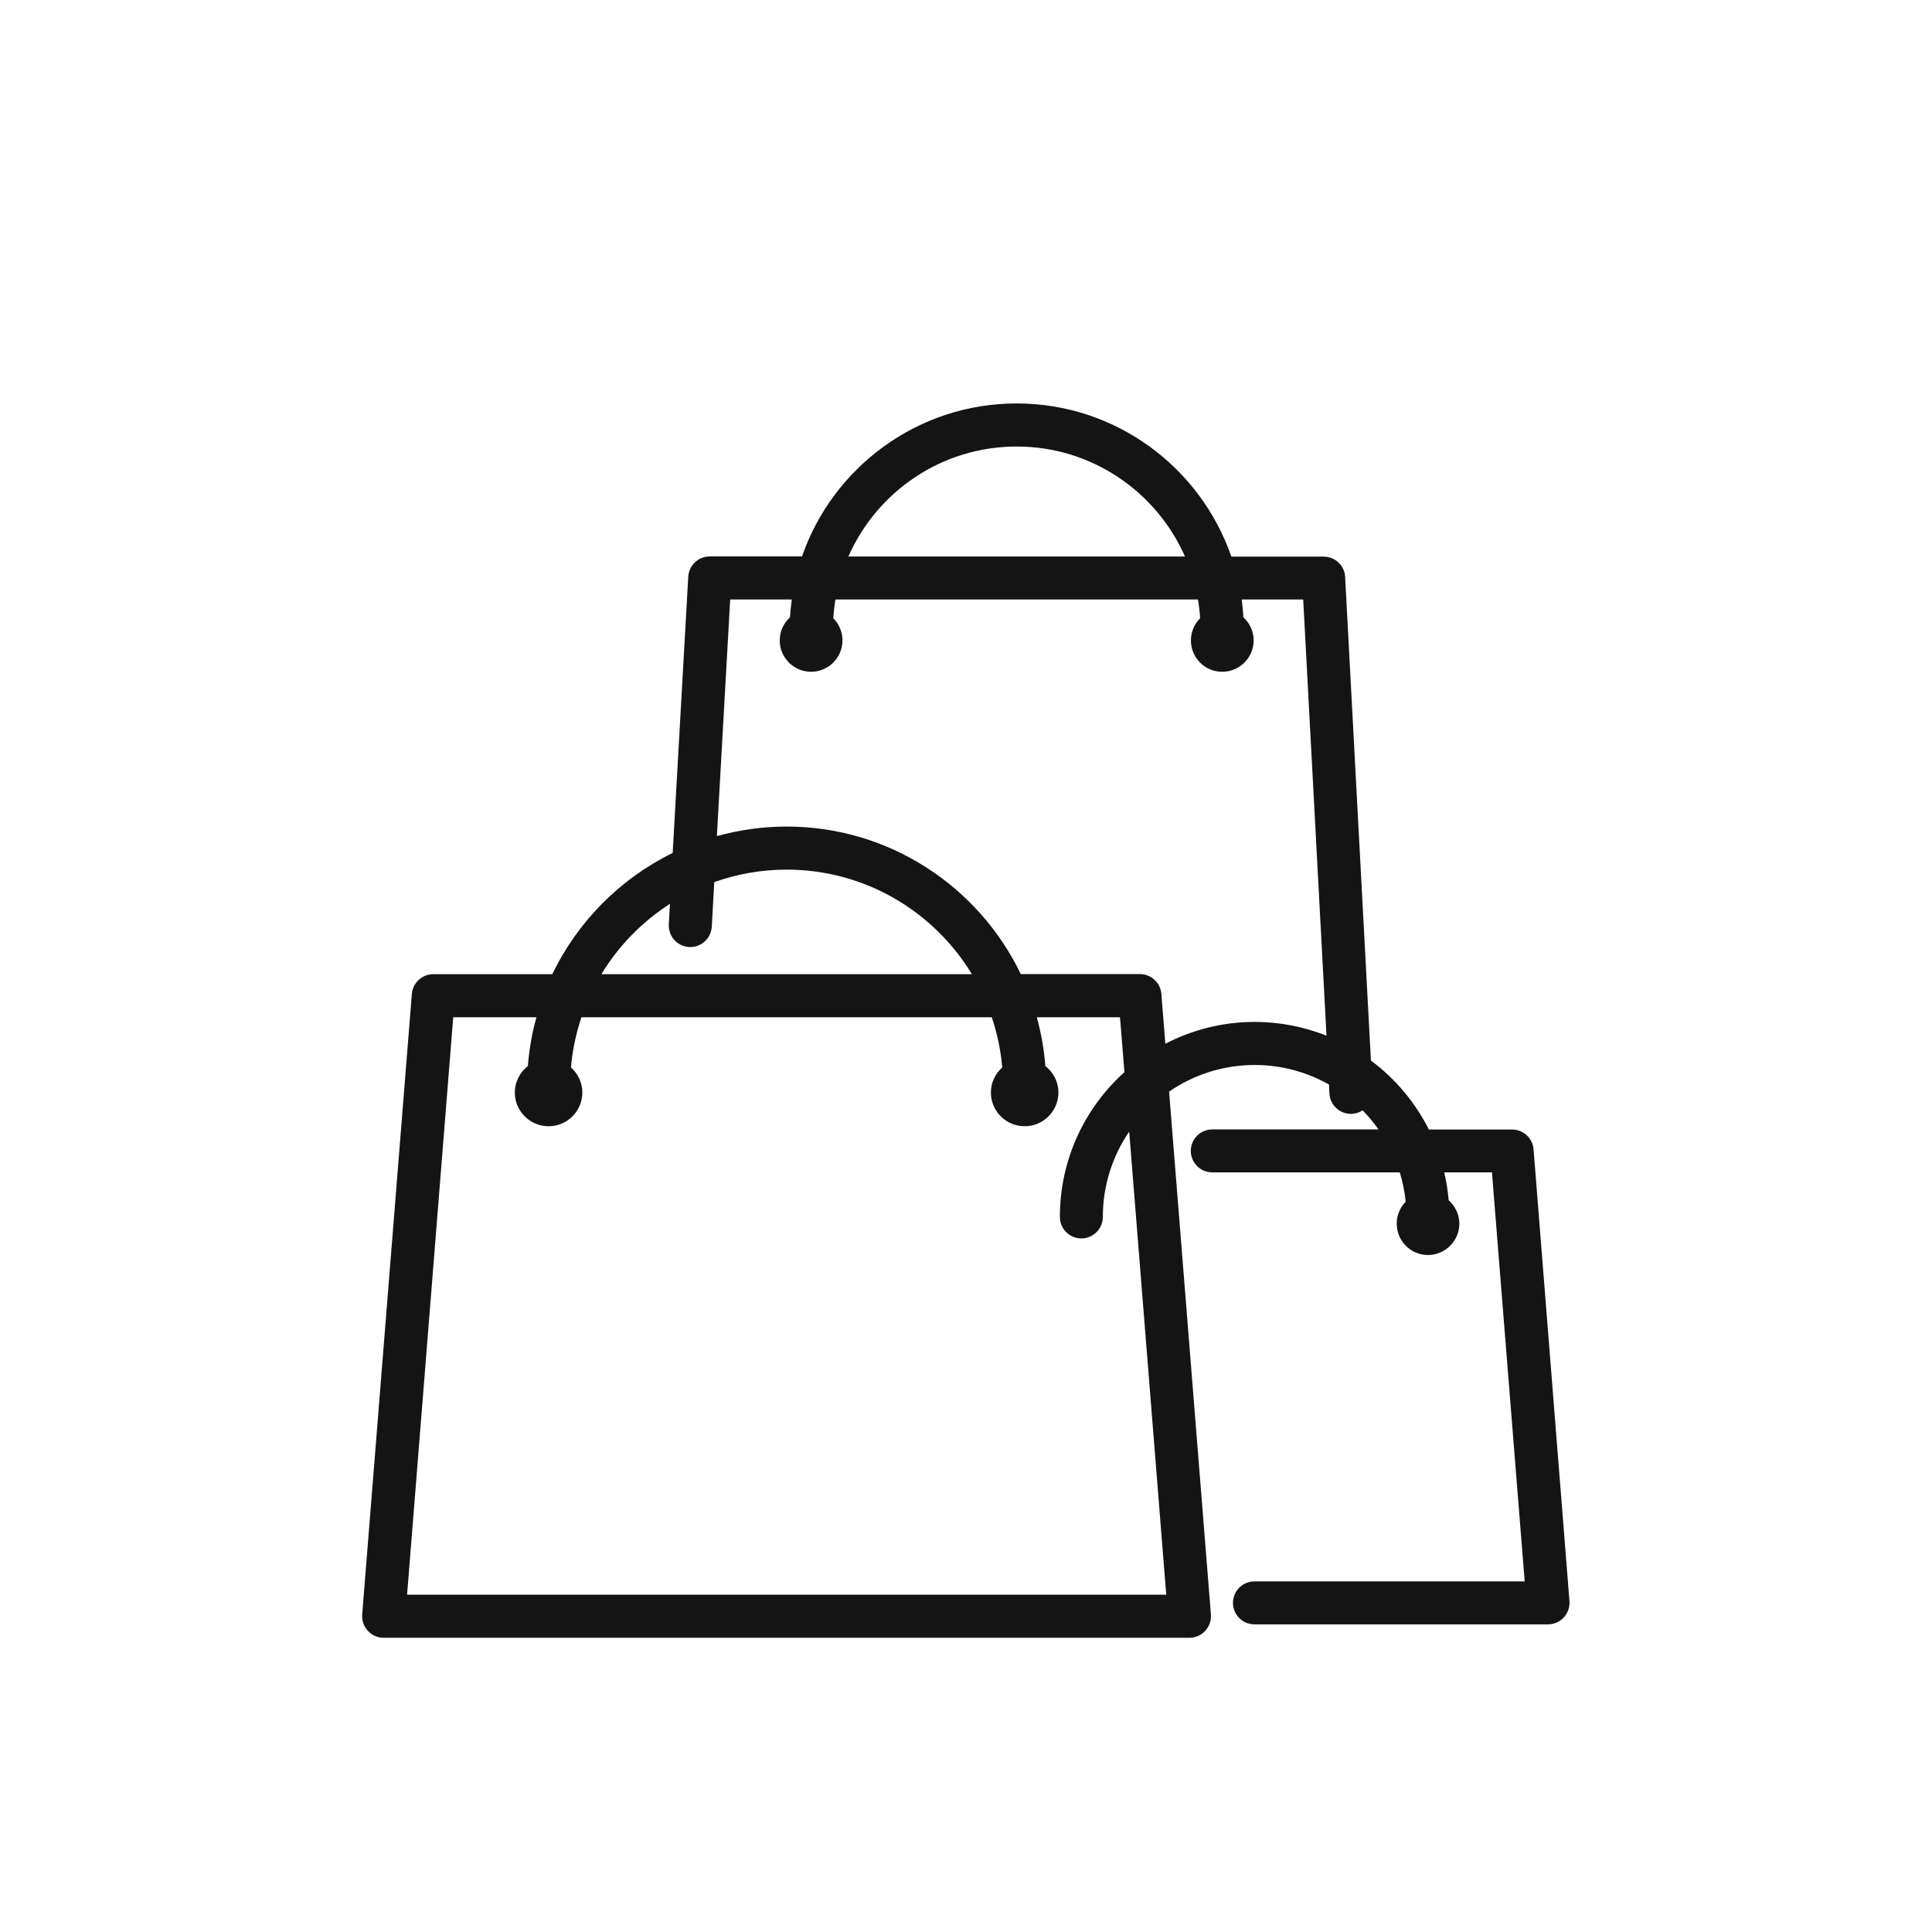 <svg xmlns="http://www.w3.org/2000/svg" xmlns:xlink="http://www.w3.org/1999/xlink" id="Camada_1" x="0px" y="0px" viewBox="0 0 170 170" style="enable-background:new 0 0 170 170;" xml:space="preserve"><style type="text/css">	.st0{fill:#FFFFFF;}	.st1{fill:#141414;}</style><path class="st1" d="M134.94,101.13c-0.08-0.98-0.9-1.74-1.89-1.74h-7.32c-1.21-2.4-2.96-4.48-5.1-6.07l-2.27-42.55 c-0.05-1.01-0.88-1.79-1.89-1.79h-8.12C105.64,41.14,98.2,35.5,89.46,35.5c-8.74,0-16.18,5.64-18.89,13.46h-8.12 c-1,0-1.83,0.78-1.89,1.79l-1.37,24.3c-4.61,2.26-8.36,6.03-10.59,10.67H38.13c-0.99,0-1.81,0.76-1.89,1.74l-4.37,54.6 c-0.04,0.53,0.14,1.05,0.5,1.44c0.36,0.39,0.86,0.61,1.39,0.61h70.9c0.53,0,1.03-0.22,1.39-0.61c0.36-0.39,0.54-0.91,0.5-1.44 l-3.68-46.01c2.15-1.47,4.74-2.34,7.53-2.34c2.38,0,4.61,0.63,6.54,1.72l0.04,0.79c0.05,1.01,0.89,1.79,1.89,1.79 c0.03,0,0.07,0,0.1,0c0.35-0.02,0.66-0.14,0.93-0.31c0.51,0.52,0.98,1.09,1.4,1.68h-14.63c-1.05,0-1.89,0.85-1.89,1.89 c0,1.05,0.85,1.89,1.89,1.89h16.5c0.25,0.83,0.43,1.69,0.52,2.58c-0.49,0.5-0.79,1.18-0.79,1.93c0,0.73,0.29,1.43,0.8,1.95 c0,0,0,0,0,0c0.52,0.52,1.21,0.81,1.95,0.81c1.52,0,2.76-1.24,2.76-2.76c0-0.82-0.37-1.55-0.94-2.06c-0.07-0.84-0.2-1.65-0.39-2.45 h4.2l2.88,35.99h-23.78c-1.05,0-1.89,0.85-1.89,1.89c0,1.05,0.85,1.89,1.89,1.89h25.83c0.53,0,1.03-0.22,1.39-0.61 c0.36-0.39,0.54-0.91,0.5-1.44L134.94,101.13z M89.46,39.29c6.61,0,12.3,3.99,14.81,9.68H74.65C77.16,43.27,82.85,39.29,89.46,39.29 z M58.95,79.53l-0.1,1.8c-0.06,1.04,0.74,1.94,1.78,2c1.03,0.06,1.94-0.74,2-1.78l0.22-3.93c1.99-0.71,4.13-1.1,6.37-1.1 c6.9,0,12.96,3.69,16.3,9.2h-32.6C54.43,83.22,56.5,81.11,58.95,79.53z M35.82,140.32l4.06-50.81h7.32 c-0.38,1.38-0.64,2.82-0.75,4.29c-0.69,0.54-1.15,1.38-1.15,2.33c0,0.79,0.31,1.54,0.87,2.1c0,0,0,0,0,0 c0.56,0.56,1.31,0.87,2.1,0.87c1.64,0,2.97-1.33,2.97-2.97c0-0.88-0.39-1.66-1-2.2c0.13-1.53,0.45-3.01,0.92-4.42h36.11 c0.47,1.41,0.79,2.89,0.92,4.42c-0.61,0.54-1,1.33-1,2.2c0,0.79,0.31,1.54,0.87,2.1c0,0,0,0,0,0c0.56,0.56,1.31,0.87,2.1,0.87 c1.64,0,2.97-1.33,2.97-2.97c0-0.95-0.45-1.78-1.15-2.33c-0.11-1.47-0.37-2.91-0.75-4.29h7.32l0.39,4.83 c-3.49,3.14-5.68,7.69-5.68,12.74c0,1.05,0.85,1.89,1.89,1.89c1.05,0,1.89-0.85,1.89-1.89c0-2.78,0.86-5.37,2.32-7.51l3.26,40.75 H35.82z M110.41,89.92c-2.84,0-5.51,0.7-7.87,1.92l-0.35-4.39c-0.08-0.98-0.9-1.74-1.89-1.74H89.82 c-3.69-7.67-11.54-12.98-20.6-12.98c-2.13,0-4.18,0.3-6.14,0.84l1.17-20.82h5.42c-0.07,0.52-0.12,1.04-0.16,1.57 c-0.55,0.5-0.9,1.22-0.9,2.03c0,0.74,0.29,1.43,0.81,1.95c0,0,0,0,0,0c0.52,0.52,1.21,0.81,1.95,0.81c1.52,0,2.76-1.24,2.76-2.76 c0-0.76-0.31-1.45-0.81-1.95c0.04-0.56,0.1-1.11,0.19-1.65h31.9c0.09,0.54,0.16,1.09,0.19,1.65c-0.5,0.5-0.81,1.19-0.81,1.95 c0,0.74,0.29,1.43,0.8,1.95c0,0,0,0,0.01,0.01c0.52,0.52,1.21,0.8,1.95,0.8c1.52,0,2.76-1.24,2.76-2.76c0-0.8-0.35-1.52-0.9-2.03 c-0.03-0.53-0.08-1.05-0.16-1.57h5.42l2.05,38.38C114.76,90.36,112.64,89.92,110.41,89.92z"></path></svg>
